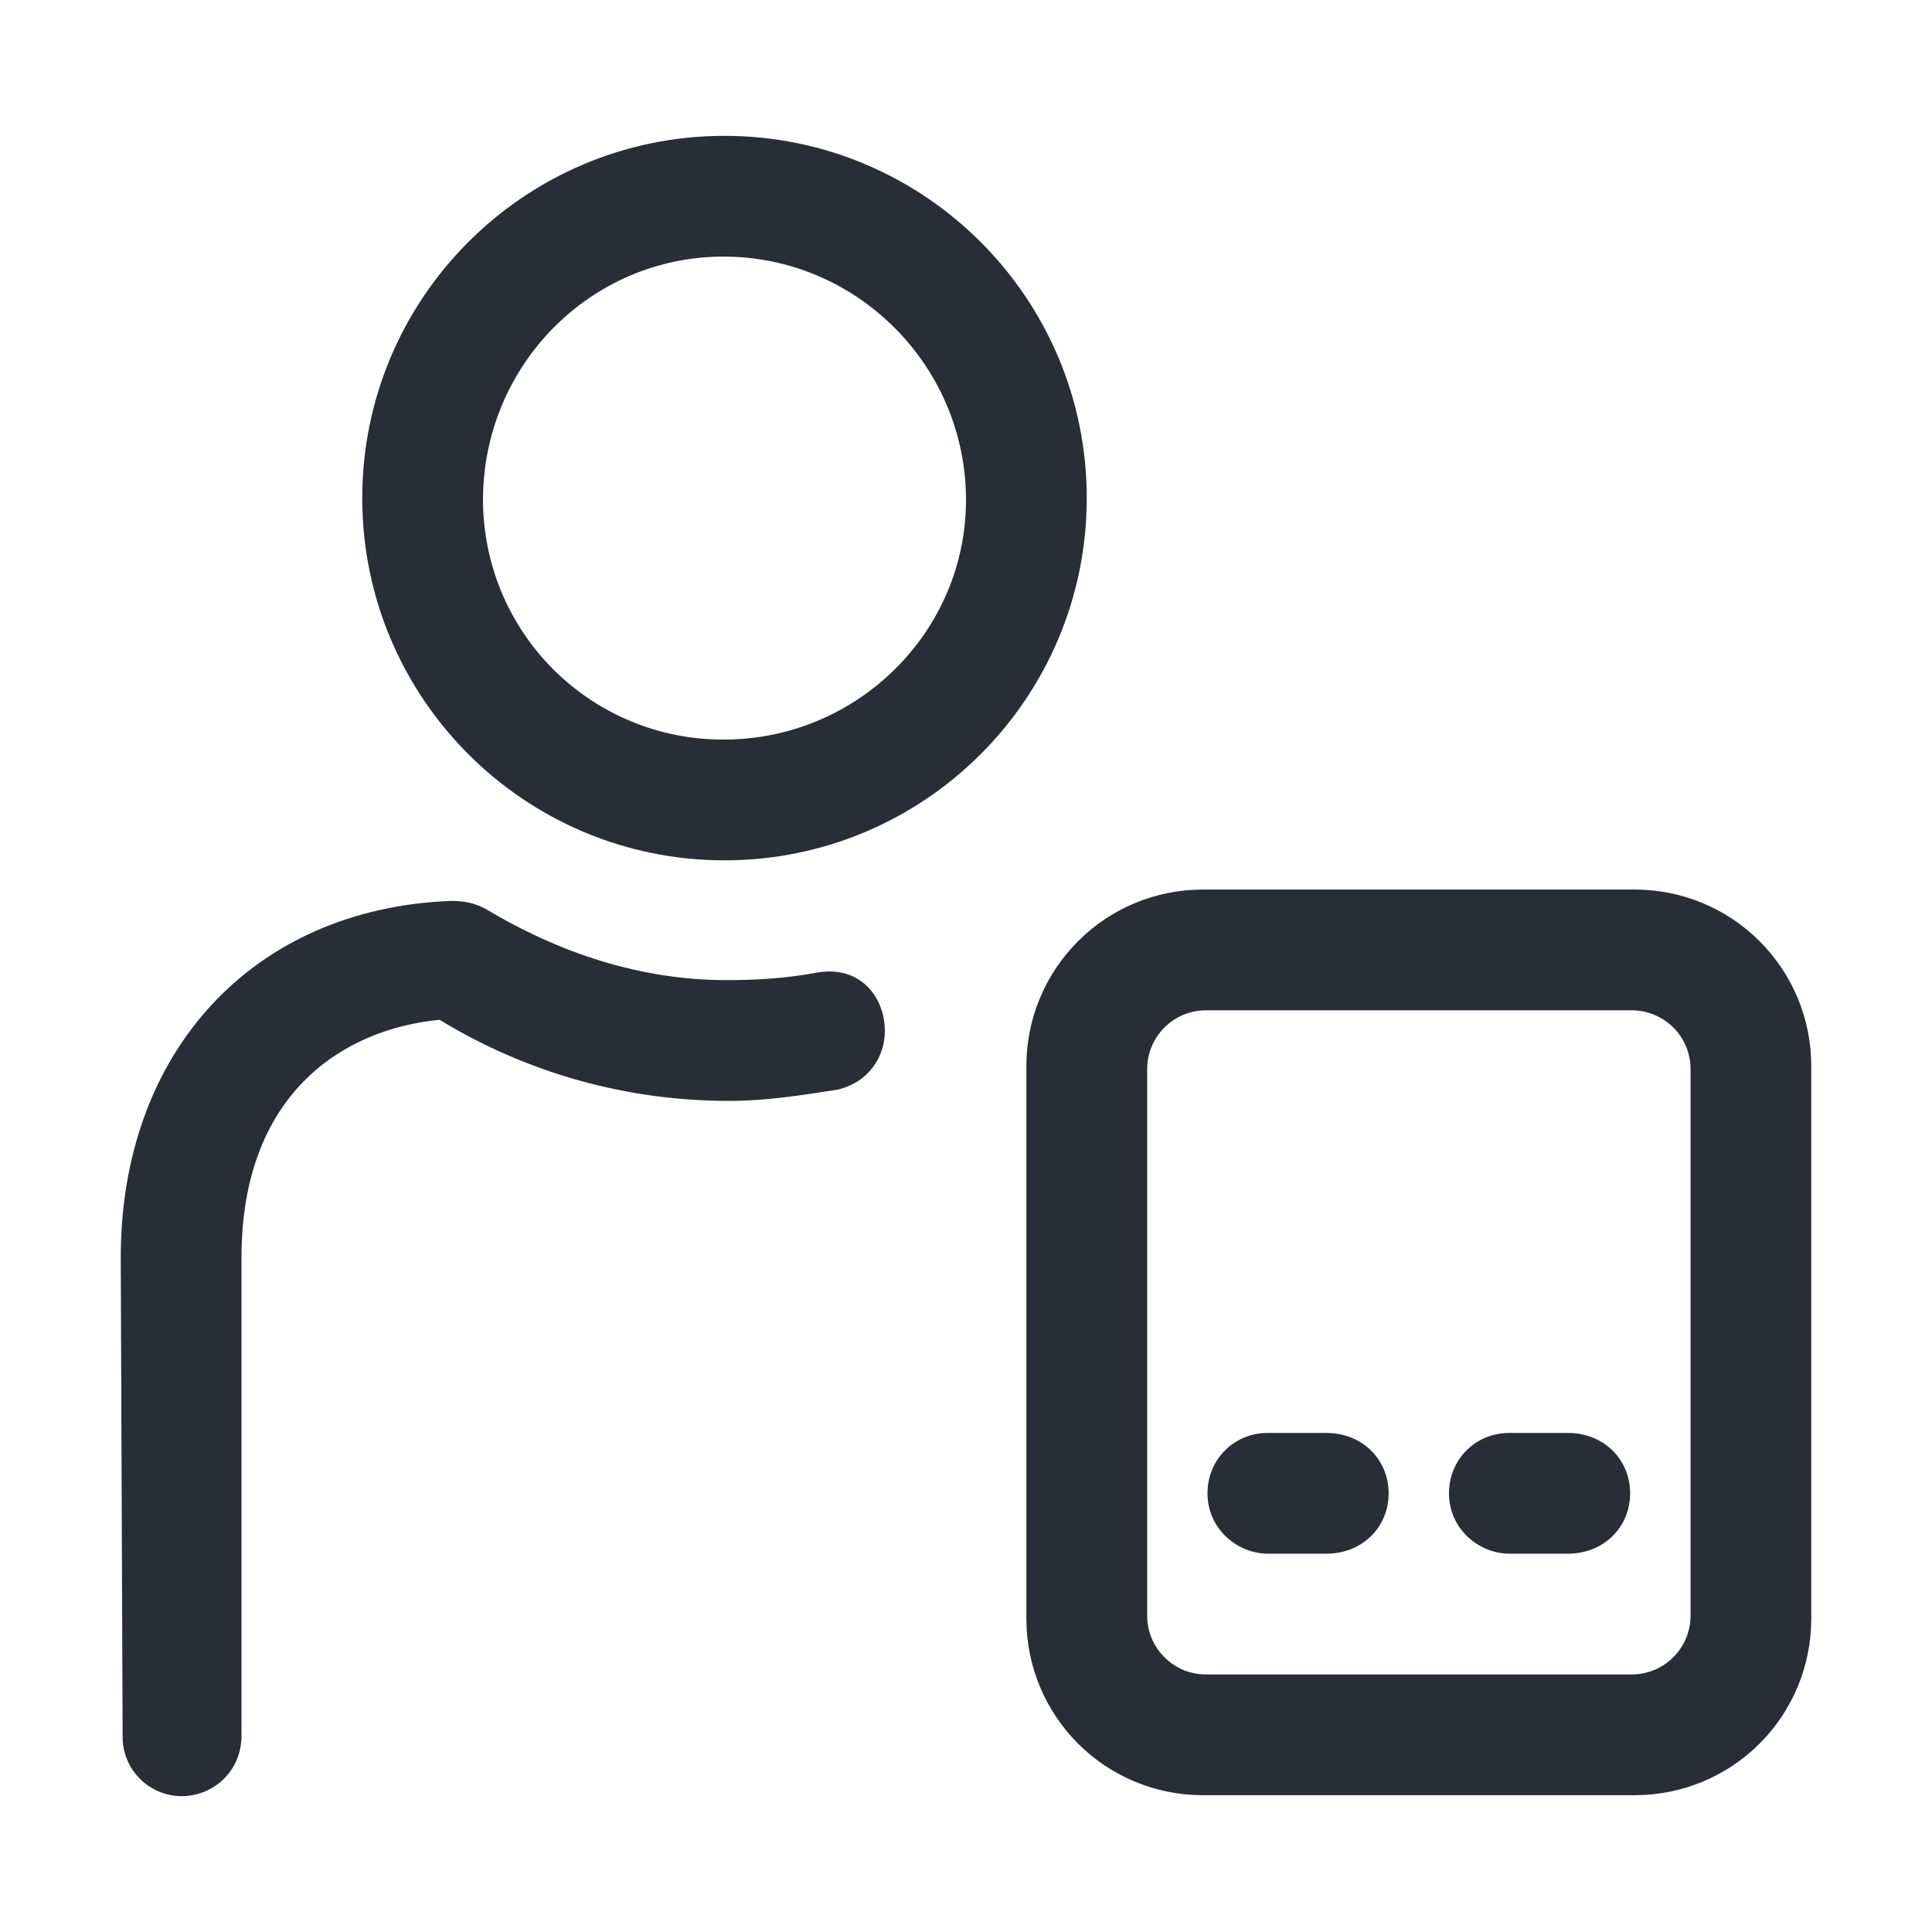 <svg width="32" height="32" viewBox="0 0 32 32" fill="none" xmlns="http://www.w3.org/2000/svg">
<path fill-rule="evenodd" clip-rule="evenodd" d="M2.031 28.75L2 20.828C2 17.422 4.188 15.047 7.469 14.922C7.687 14.922 7.844 14.953 8.031 15.047C9.281 15.797 10.625 16.234 12.031 16.234C12.531 16.234 13.031 16.204 13.531 16.109C14.25 15.984 14.656 16.516 14.656 17.079C14.656 17.484 14.406 17.922 13.875 18.047C13.281 18.141 12.687 18.234 12.094 18.234C10.396 18.24 8.73 17.775 7.281 16.891C5.656 17.047 4 18.14 4 20.828V28.75C4 29.313 3.562 29.75 3 29.75C2.871 29.749 2.743 29.721 2.624 29.67C2.505 29.619 2.397 29.545 2.307 29.452C2.217 29.359 2.146 29.249 2.099 29.129C2.051 29.008 2.028 28.879 2.031 28.75ZM12 2.25C15.313 2.25 18 4.938 18 8.25C18 11.563 15.312 14.25 12 14.25C8.687 14.25 6 11.562 6 8.25C6 4.937 8.688 2.25 12 2.25ZM11.984 4.25C9.774 4.25 8 6.063 8 8.281C8.001 8.803 8.104 9.32 8.305 9.803C8.505 10.285 8.799 10.723 9.169 11.092C9.539 11.46 9.978 11.752 10.461 11.951C10.944 12.15 11.462 12.251 11.984 12.25C14.194 12.25 16 10.469 16 8.281C16 6.062 14.195 4.25 11.984 4.25ZM27.094 14.734C27.864 14.738 28.601 15.045 29.145 15.59C29.689 16.134 29.997 16.871 30 17.641V26.828C29.996 27.598 29.689 28.335 29.145 28.879C28.601 29.423 27.864 29.73 27.094 29.734H19.906C19.136 29.73 18.399 29.423 17.855 28.879C17.311 28.335 17.004 27.598 17 26.828V17.641C17.003 16.871 17.311 16.134 17.855 15.59C18.399 15.045 19.136 14.738 19.906 14.734H27.094ZM27.031 16.734H19.97C19.713 16.735 19.467 16.838 19.286 17.02C19.104 17.201 19.002 17.447 19.001 17.704V26.766C19.001 27.296 19.439 27.734 19.97 27.734H27.032C27.288 27.733 27.534 27.63 27.715 27.449C27.897 27.268 27.999 27.022 28.001 26.766V17.703C28 17.446 27.897 17.201 27.716 17.019C27.534 16.838 27.288 16.735 27.031 16.734ZM21 25.734C20.5 25.734 20 25.328 20 24.734C20 24.172 20.438 23.734 21 23.734H21.969C22.562 23.734 23 24.172 23 24.734C23 25.297 22.562 25.734 21.969 25.734H21ZM25 25.734C24.5 25.734 24 25.328 24 24.734C24 24.172 24.438 23.734 25 23.734H25.969C26.562 23.734 27 24.172 27 24.734C27 25.297 26.562 25.734 25.969 25.734H25Z" fill="#282D37"/>
</svg>
